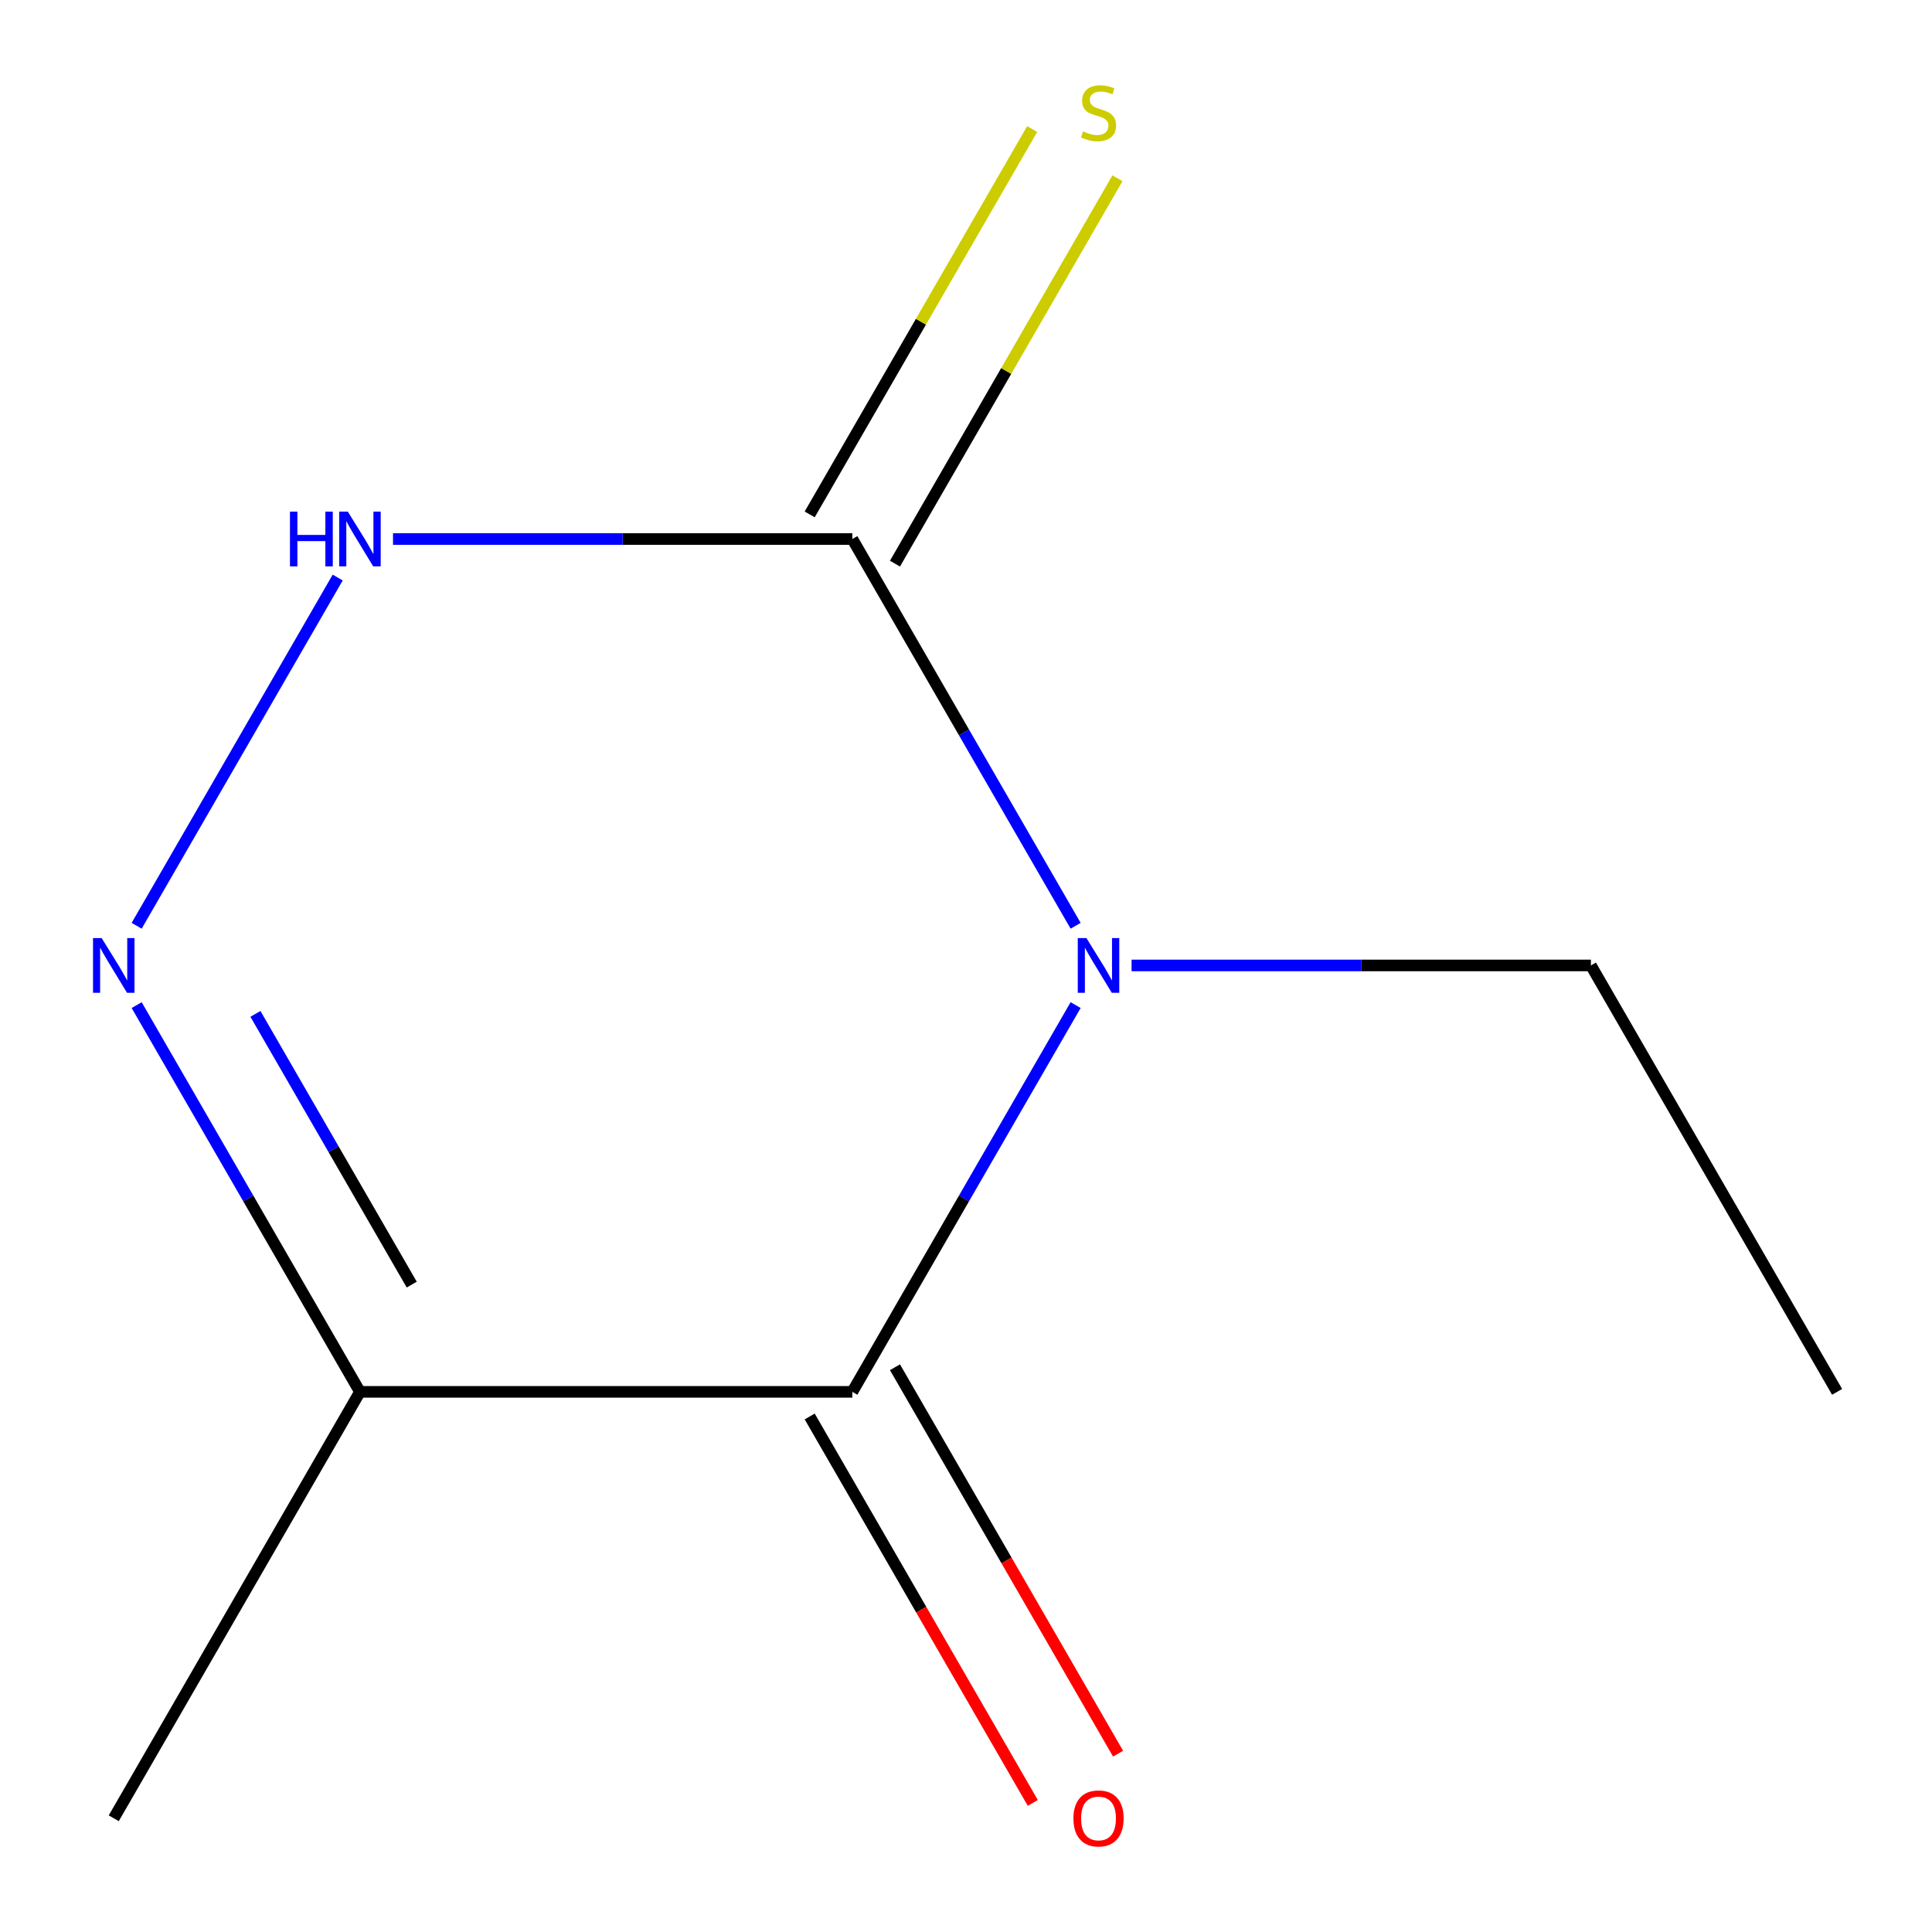 <?xml version='1.0' encoding='iso-8859-1'?>
<svg version='1.1' baseProfile='full'
              xmlns='http://www.w3.org/2000/svg'
                      xmlns:rdkit='http://www.rdkit.org/xml'
                      xmlns:xlink='http://www.w3.org/1999/xlink'
                  xml:space='preserve'
width='1000px' height='1000px' viewBox='0 0 1000 1000'>
<!-- END OF HEADER -->
<rect style='opacity:1.0;fill:#FFFFFF;stroke:none' width='1000' height='1000' x='0' y='0'> </rect>
<path class='bond-0' d='M 556.74,520.241 L 498.952,620.331' style='fill:none;fill-rule:evenodd;stroke:#0000FF;stroke-width:6px;stroke-linecap:butt;stroke-linejoin:miter;stroke-opacity:1' />
<path class='bond-0' d='M 498.952,620.331 L 441.165,720.422' style='fill:none;fill-rule:evenodd;stroke:#000000;stroke-width:6px;stroke-linecap:butt;stroke-linejoin:miter;stroke-opacity:1' />
<path class='bond-1' d='M 556.74,479.178 L 498.952,379.087' style='fill:none;fill-rule:evenodd;stroke:#0000FF;stroke-width:6px;stroke-linecap:butt;stroke-linejoin:miter;stroke-opacity:1' />
<path class='bond-1' d='M 498.952,379.087 L 441.165,278.997' style='fill:none;fill-rule:evenodd;stroke:#000000;stroke-width:6px;stroke-linecap:butt;stroke-linejoin:miter;stroke-opacity:1' />
<path class='bond-7' d='M 585.705,499.709 L 704.578,499.709' style='fill:none;fill-rule:evenodd;stroke:#0000FF;stroke-width:6px;stroke-linecap:butt;stroke-linejoin:miter;stroke-opacity:1' />
<path class='bond-7' d='M 704.578,499.709 L 823.45,499.709' style='fill:none;fill-rule:evenodd;stroke:#000000;stroke-width:6px;stroke-linecap:butt;stroke-linejoin:miter;stroke-opacity:1' />
<path class='bond-3' d='M 441.165,720.422 L 186.308,720.422' style='fill:none;fill-rule:evenodd;stroke:#000000;stroke-width:6px;stroke-linecap:butt;stroke-linejoin:miter;stroke-opacity:1' />
<path class='bond-6' d='M 419.094,733.165 L 476.835,833.175' style='fill:none;fill-rule:evenodd;stroke:#000000;stroke-width:6px;stroke-linecap:butt;stroke-linejoin:miter;stroke-opacity:1' />
<path class='bond-6' d='M 476.835,833.175 L 534.576,933.186' style='fill:none;fill-rule:evenodd;stroke:#FF0000;stroke-width:6px;stroke-linecap:butt;stroke-linejoin:miter;stroke-opacity:1' />
<path class='bond-6' d='M 463.236,707.679 L 520.977,807.69' style='fill:none;fill-rule:evenodd;stroke:#000000;stroke-width:6px;stroke-linecap:butt;stroke-linejoin:miter;stroke-opacity:1' />
<path class='bond-6' d='M 520.977,807.69 L 578.719,907.7' style='fill:none;fill-rule:evenodd;stroke:#FF0000;stroke-width:6px;stroke-linecap:butt;stroke-linejoin:miter;stroke-opacity:1' />
<path class='bond-4' d='M 441.165,278.997 L 322.292,278.997' style='fill:none;fill-rule:evenodd;stroke:#000000;stroke-width:6px;stroke-linecap:butt;stroke-linejoin:miter;stroke-opacity:1' />
<path class='bond-4' d='M 322.292,278.997 L 203.42,278.997' style='fill:none;fill-rule:evenodd;stroke:#0000FF;stroke-width:6px;stroke-linecap:butt;stroke-linejoin:miter;stroke-opacity:1' />
<path class='bond-5' d='M 463.236,291.74 L 520.816,192.009' style='fill:none;fill-rule:evenodd;stroke:#000000;stroke-width:6px;stroke-linecap:butt;stroke-linejoin:miter;stroke-opacity:1' />
<path class='bond-5' d='M 520.816,192.009 L 578.395,92.278' style='fill:none;fill-rule:evenodd;stroke:#CCCC00;stroke-width:6px;stroke-linecap:butt;stroke-linejoin:miter;stroke-opacity:1' />
<path class='bond-5' d='M 419.094,266.254 L 476.673,166.523' style='fill:none;fill-rule:evenodd;stroke:#000000;stroke-width:6px;stroke-linecap:butt;stroke-linejoin:miter;stroke-opacity:1' />
<path class='bond-5' d='M 476.673,166.523 L 534.253,66.793' style='fill:none;fill-rule:evenodd;stroke:#CCCC00;stroke-width:6px;stroke-linecap:butt;stroke-linejoin:miter;stroke-opacity:1' />
<path class='bond-2' d='M 70.734,479.178 L 174.796,298.935' style='fill:none;fill-rule:evenodd;stroke:#0000FF;stroke-width:6px;stroke-linecap:butt;stroke-linejoin:miter;stroke-opacity:1' />
<path class='bond-10' d='M 70.734,520.241 L 128.521,620.331' style='fill:none;fill-rule:evenodd;stroke:#0000FF;stroke-width:6px;stroke-linecap:butt;stroke-linejoin:miter;stroke-opacity:1' />
<path class='bond-10' d='M 128.521,620.331 L 186.308,720.422' style='fill:none;fill-rule:evenodd;stroke:#000000;stroke-width:6px;stroke-linecap:butt;stroke-linejoin:miter;stroke-opacity:1' />
<path class='bond-10' d='M 132.212,524.782 L 172.663,594.846' style='fill:none;fill-rule:evenodd;stroke:#0000FF;stroke-width:6px;stroke-linecap:butt;stroke-linejoin:miter;stroke-opacity:1' />
<path class='bond-10' d='M 172.663,594.846 L 213.114,664.909' style='fill:none;fill-rule:evenodd;stroke:#000000;stroke-width:6px;stroke-linecap:butt;stroke-linejoin:miter;stroke-opacity:1' />
<path class='bond-8' d='M 186.308,720.422 L 58.88,941.134' style='fill:none;fill-rule:evenodd;stroke:#000000;stroke-width:6px;stroke-linecap:butt;stroke-linejoin:miter;stroke-opacity:1' />
<path class='bond-9' d='M 823.45,499.709 L 950.879,720.422' style='fill:none;fill-rule:evenodd;stroke:#000000;stroke-width:6px;stroke-linecap:butt;stroke-linejoin:miter;stroke-opacity:1' />
<path  class='atom-0' d='M 562.333 485.549
L 571.613 500.549
Q 572.533 502.029, 574.013 504.709
Q 575.493 507.389, 575.573 507.549
L 575.573 485.549
L 579.333 485.549
L 579.333 513.869
L 575.453 513.869
L 565.493 497.469
Q 564.333 495.549, 563.093 493.349
Q 561.893 491.149, 561.533 490.469
L 561.533 513.869
L 557.853 513.869
L 557.853 485.549
L 562.333 485.549
' fill='#0000FF'/>
<path  class='atom-3' d='M 52.62 485.549
L 61.9 500.549
Q 62.82 502.029, 64.3 504.709
Q 65.78 507.389, 65.86 507.549
L 65.86 485.549
L 69.62 485.549
L 69.62 513.869
L 65.74 513.869
L 55.78 497.469
Q 54.62 495.549, 53.38 493.349
Q 52.18 491.149, 51.82 490.469
L 51.82 513.869
L 48.14 513.869
L 48.14 485.549
L 52.62 485.549
' fill='#0000FF'/>
<path  class='atom-5' d='M 150.088 264.837
L 153.928 264.837
L 153.928 276.877
L 168.408 276.877
L 168.408 264.837
L 172.248 264.837
L 172.248 293.157
L 168.408 293.157
L 168.408 280.077
L 153.928 280.077
L 153.928 293.157
L 150.088 293.157
L 150.088 264.837
' fill='#0000FF'/>
<path  class='atom-5' d='M 180.048 264.837
L 189.328 279.837
Q 190.248 281.317, 191.728 283.997
Q 193.208 286.677, 193.288 286.837
L 193.288 264.837
L 197.048 264.837
L 197.048 293.157
L 193.168 293.157
L 183.208 276.757
Q 182.048 274.837, 180.808 272.637
Q 179.608 270.437, 179.248 269.757
L 179.248 293.157
L 175.568 293.157
L 175.568 264.837
L 180.048 264.837
' fill='#0000FF'/>
<path  class='atom-6' d='M 560.593 68.004
Q 560.913 68.124, 562.233 68.684
Q 563.553 69.244, 564.993 69.604
Q 566.473 69.924, 567.913 69.924
Q 570.593 69.924, 572.153 68.644
Q 573.713 67.324, 573.713 65.044
Q 573.713 63.484, 572.913 62.524
Q 572.153 61.564, 570.953 61.044
Q 569.753 60.524, 567.753 59.924
Q 565.233 59.164, 563.713 58.444
Q 562.233 57.724, 561.153 56.204
Q 560.113 54.684, 560.113 52.124
Q 560.113 48.564, 562.513 46.364
Q 564.953 44.164, 569.753 44.164
Q 573.033 44.164, 576.753 45.724
L 575.833 48.804
Q 572.433 47.404, 569.873 47.404
Q 567.113 47.404, 565.593 48.564
Q 564.073 49.684, 564.113 51.644
Q 564.113 53.164, 564.873 54.084
Q 565.673 55.004, 566.793 55.524
Q 567.953 56.044, 569.873 56.644
Q 572.433 57.444, 573.953 58.244
Q 575.473 59.044, 576.553 60.684
Q 577.673 62.284, 577.673 65.044
Q 577.673 68.964, 575.033 71.084
Q 572.433 73.164, 568.073 73.164
Q 565.553 73.164, 563.633 72.604
Q 561.753 72.084, 559.513 71.164
L 560.593 68.004
' fill='#CCCC00'/>
<path  class='atom-7' d='M 555.593 941.214
Q 555.593 934.414, 558.953 930.614
Q 562.313 926.814, 568.593 926.814
Q 574.873 926.814, 578.233 930.614
Q 581.593 934.414, 581.593 941.214
Q 581.593 948.094, 578.193 952.014
Q 574.793 955.894, 568.593 955.894
Q 562.353 955.894, 558.953 952.014
Q 555.593 948.134, 555.593 941.214
M 568.593 952.694
Q 572.913 952.694, 575.233 949.814
Q 577.593 946.894, 577.593 941.214
Q 577.593 935.654, 575.233 932.854
Q 572.913 930.014, 568.593 930.014
Q 564.273 930.014, 561.913 932.814
Q 559.593 935.614, 559.593 941.214
Q 559.593 946.934, 561.913 949.814
Q 564.273 952.694, 568.593 952.694
' fill='#FF0000'/>
</svg>
